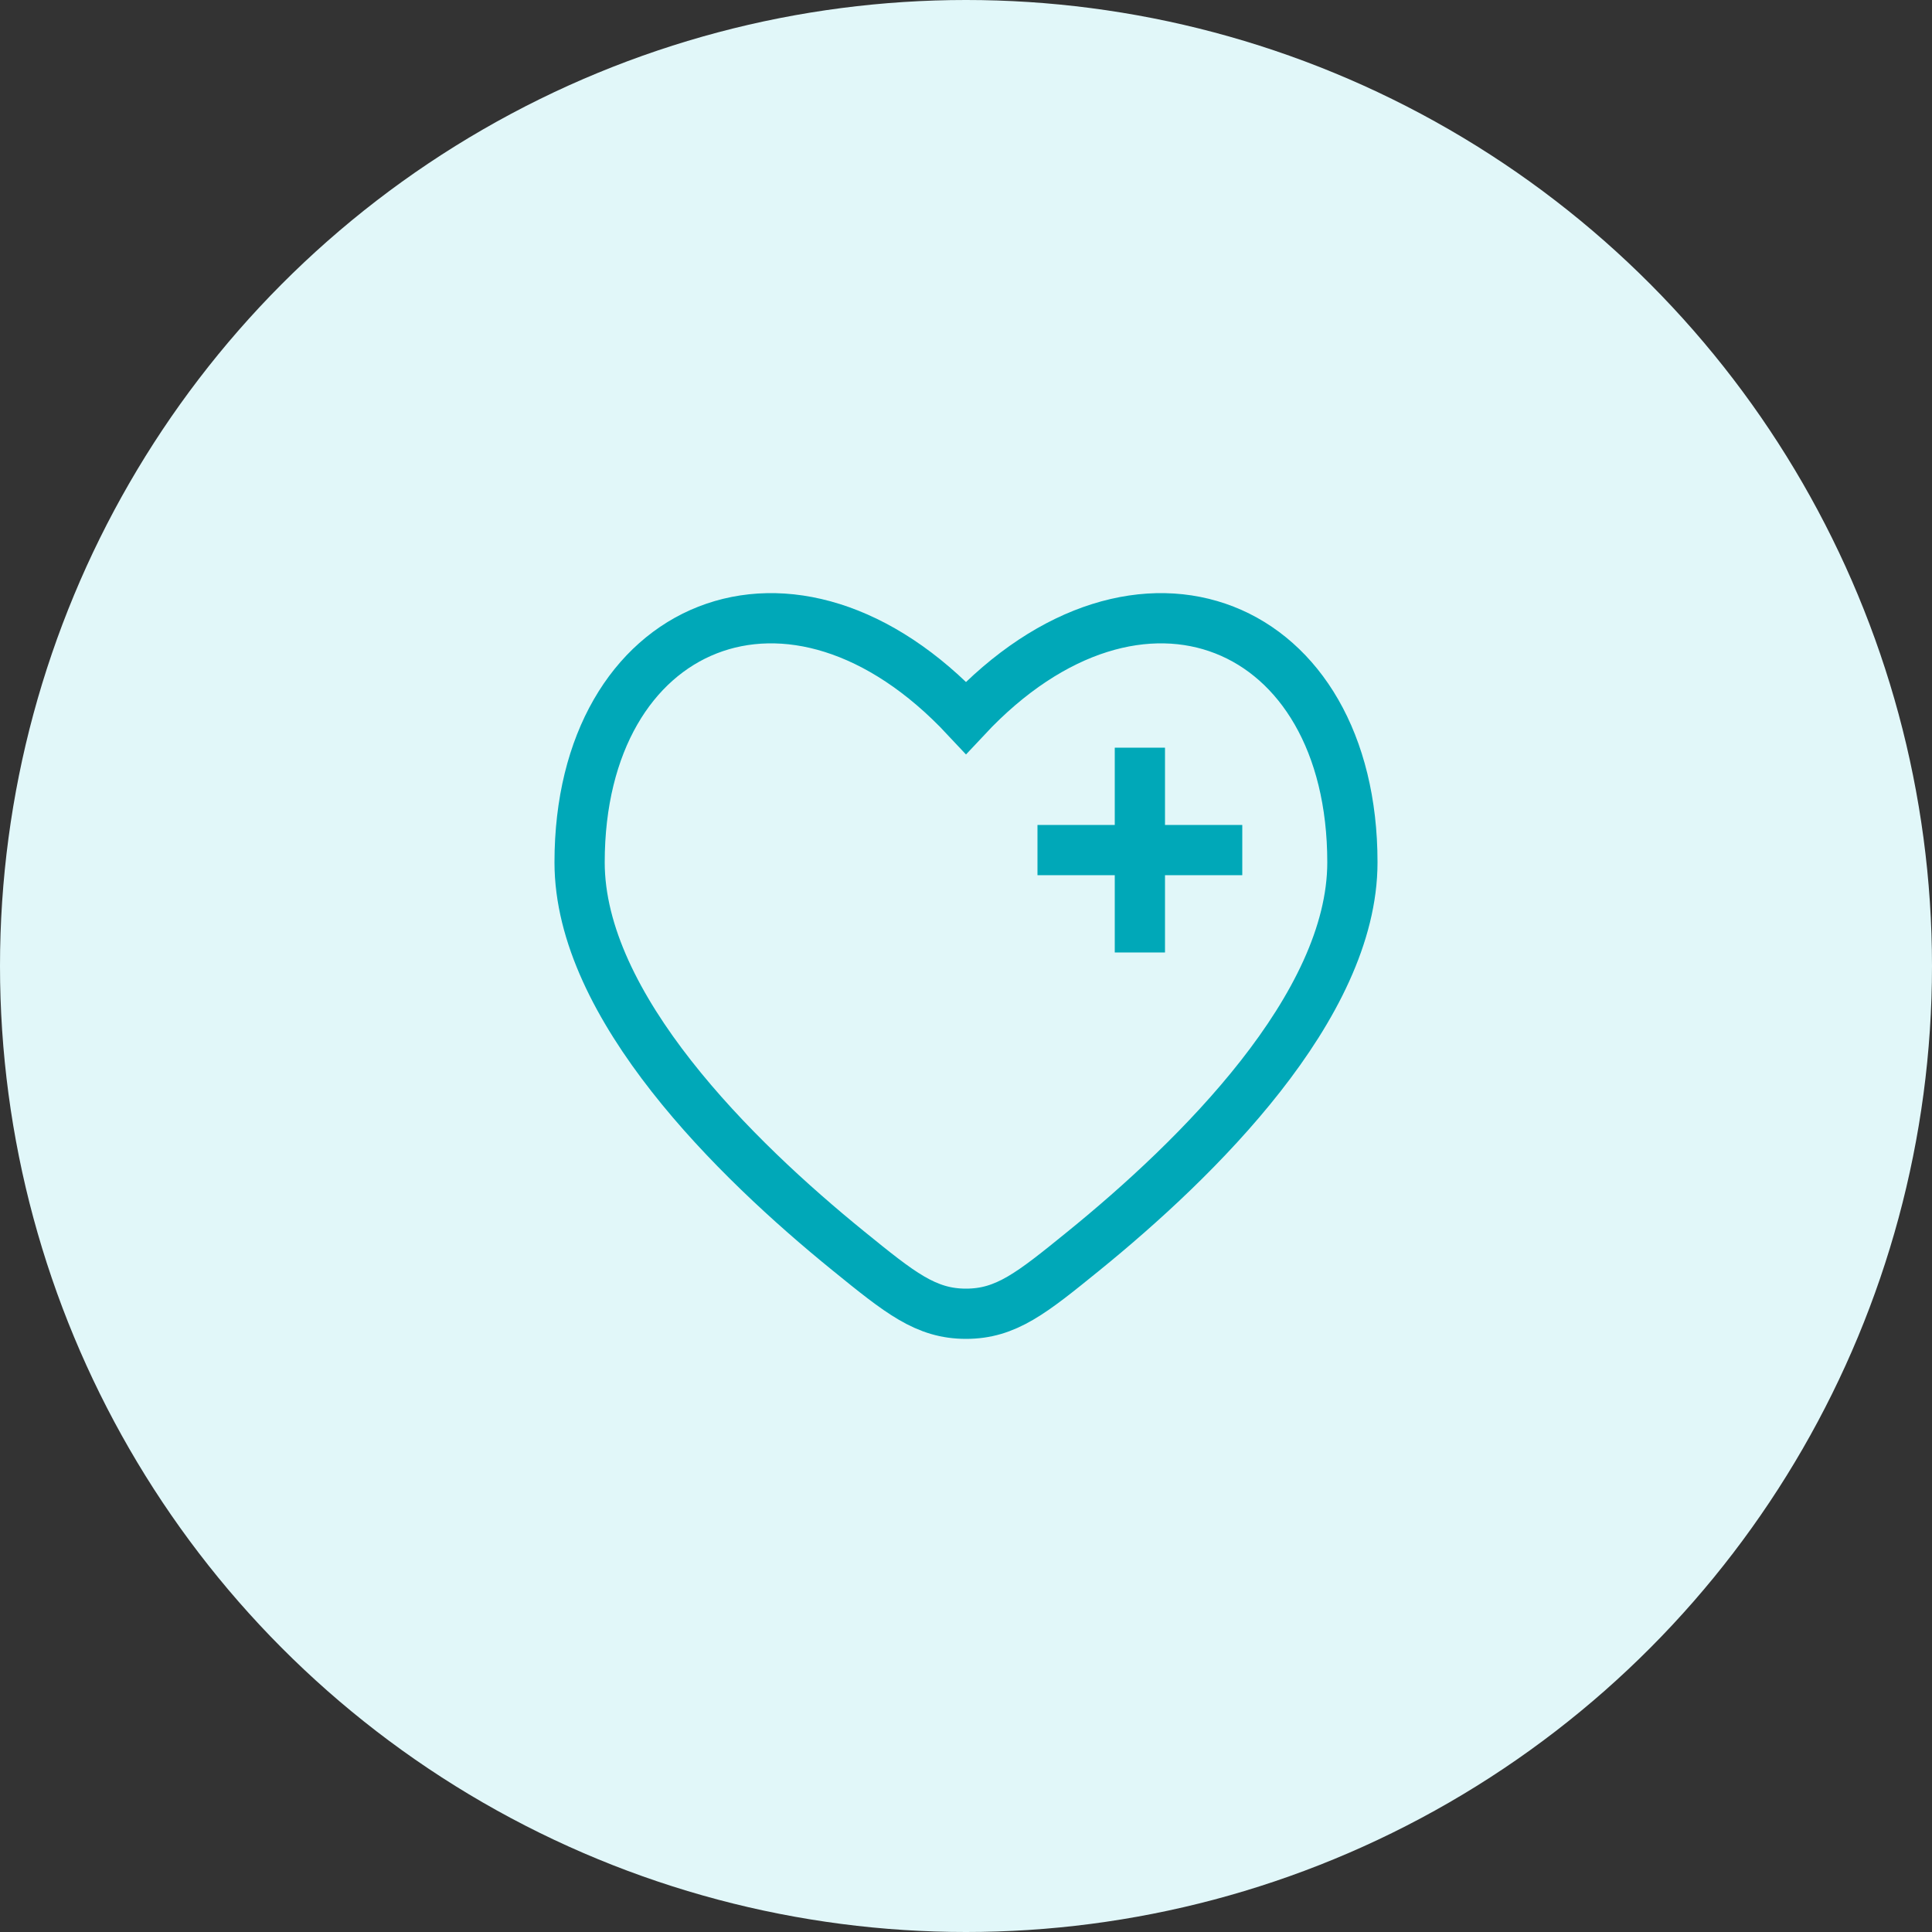 <?xml version="1.0" encoding="UTF-8"?>
<svg xmlns="http://www.w3.org/2000/svg" width="100" height="100" viewBox="0 0 100 100" fill="none">
  <rect x="0" y="0" width="100" height="100" fill="#333333" stroke="none"/>
  <circle cx="50" cy="50" r="50" fill="#E1F7F9"></circle>
  <path d="M30 44.635C30 52.093 38.039 59.982 43.923 64.757C46.587 66.919 47.919 68 50 68C52.081 68 53.413 66.919 56.077 64.757C61.961 59.982 70 52.094 70 44.635C70 32.175 59 27.523 50 37.148C41 27.523 30 32.175 30 44.635Z" stroke="#00A8B8" stroke-width="2.6" stroke-linecap="square"></path>
  <path d="M63 44H59M59 44L55 44M59 44L59 40M59 44L59 48" stroke="#00A8B8" stroke-width="2.6" stroke-linecap="square"></path>
</svg>
